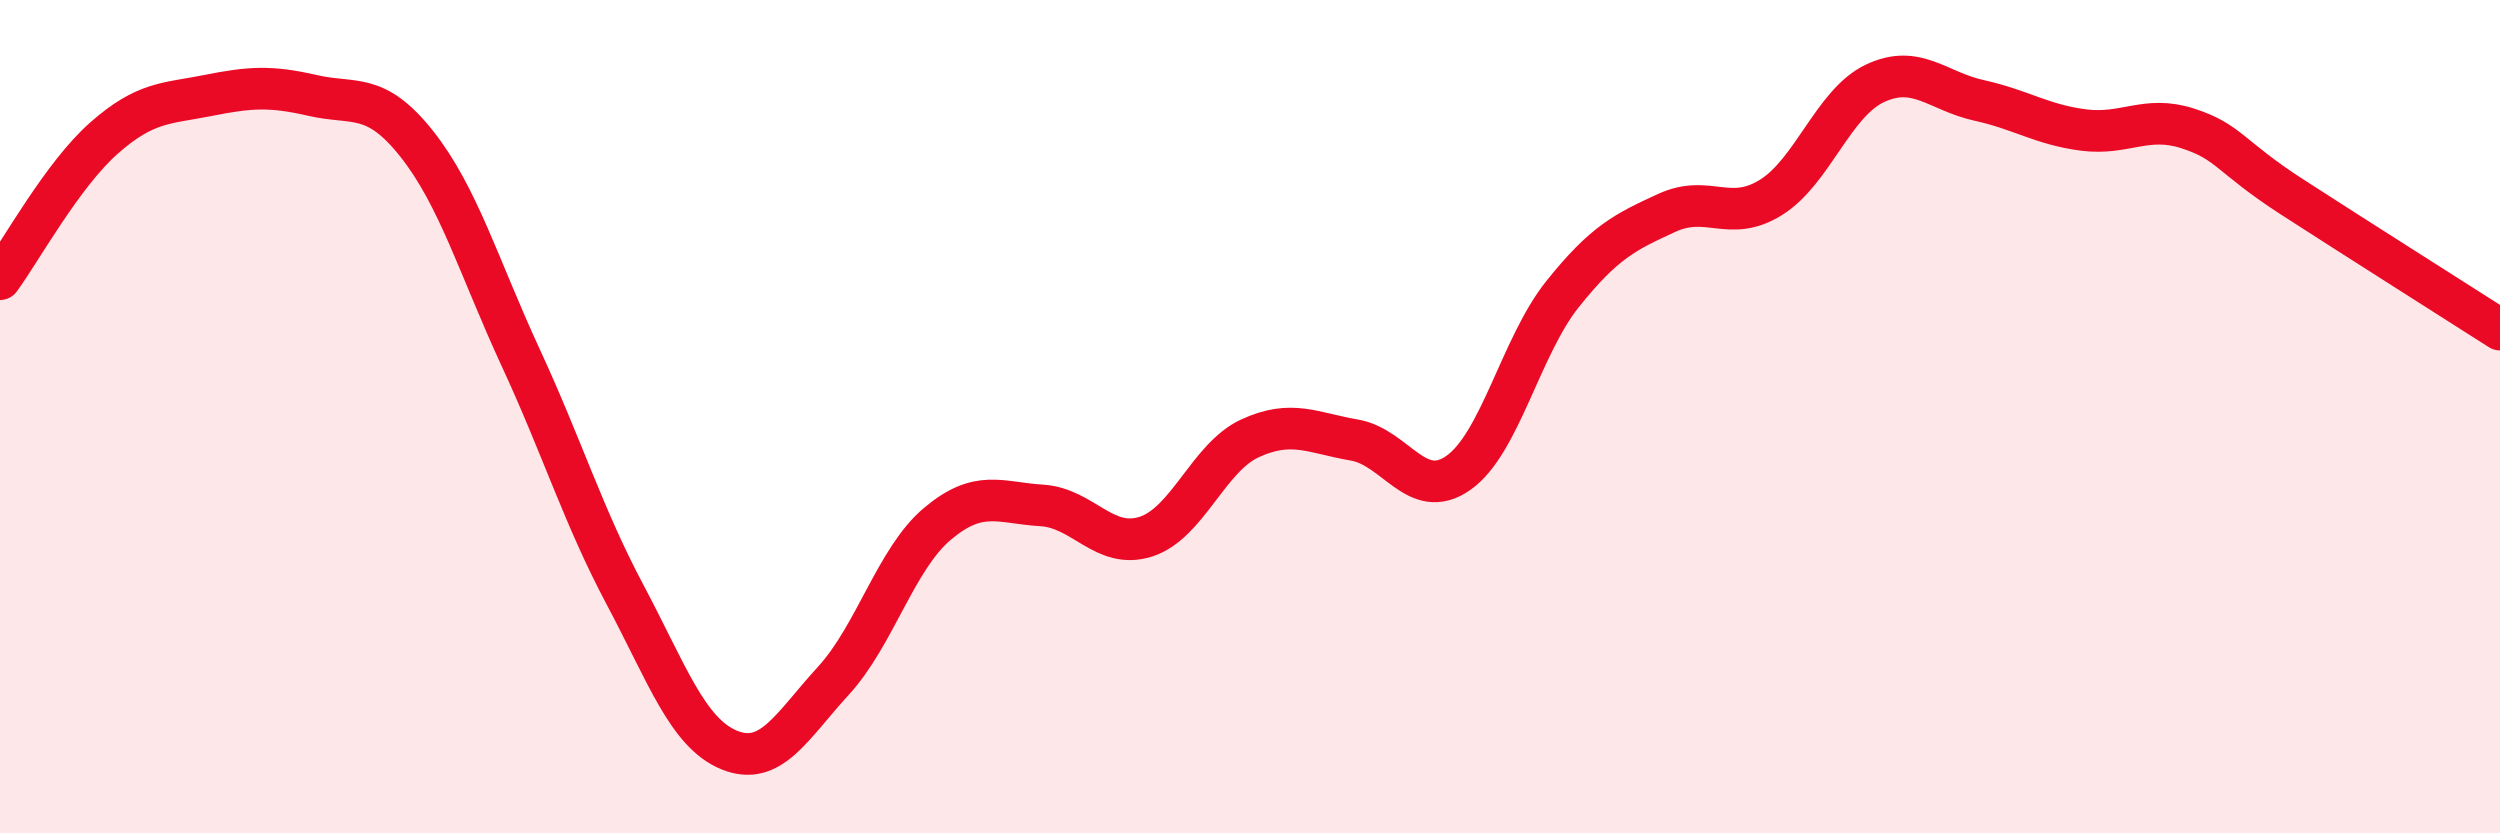 
    <svg width="60" height="20" viewBox="0 0 60 20" xmlns="http://www.w3.org/2000/svg">
      <path
        d="M 0,6.7 C 0.5,6.02 1.5,4.19 2.5,3.31 C 3.5,2.43 4,2.49 5,2.29 C 6,2.09 6.5,2.06 7.5,2.29 C 8.5,2.52 9,2.19 10,3.45 C 11,4.71 11.5,6.43 12.5,8.59 C 13.5,10.75 14,12.39 15,14.27 C 16,16.15 16.5,17.59 17.5,18 C 18.5,18.41 19,17.43 20,16.34 C 21,15.25 21.5,13.41 22.5,12.57 C 23.5,11.73 24,12.07 25,12.13 C 26,12.19 26.5,13.2 27.5,12.88 C 28.5,12.56 29,10.98 30,10.52 C 31,10.06 31.5,10.39 32.5,10.56 C 33.5,10.73 34,12.05 35,11.35 C 36,10.65 36.5,8.31 37.5,7.06 C 38.5,5.81 39,5.57 40,5.11 C 41,4.65 41.5,5.36 42.5,4.74 C 43.5,4.12 44,2.47 45,2 C 46,1.53 46.5,2.19 47.5,2.41 C 48.5,2.63 49,2.99 50,3.12 C 51,3.25 51.5,2.76 52.5,3.08 C 53.5,3.4 53.5,3.75 55,4.72 C 56.5,5.69 59,7.27 60,7.91L60 20L0 20Z"
        fill="#EB0A25"
        opacity="0.1"
        stroke-linecap="round"
        stroke-linejoin="round"
      />
      <path
        d="M 0,6.7 C 0.5,6.02 1.5,4.19 2.5,3.31 C 3.5,2.43 4,2.49 5,2.29 C 6,2.09 6.5,2.06 7.5,2.29 C 8.5,2.52 9,2.19 10,3.45 C 11,4.71 11.5,6.43 12.5,8.59 C 13.5,10.75 14,12.39 15,14.27 C 16,16.15 16.5,17.59 17.5,18 C 18.5,18.41 19,17.43 20,16.34 C 21,15.25 21.5,13.41 22.5,12.57 C 23.5,11.73 24,12.07 25,12.13 C 26,12.19 26.5,13.2 27.5,12.88 C 28.5,12.56 29,10.98 30,10.52 C 31,10.06 31.5,10.39 32.5,10.56 C 33.5,10.73 34,12.05 35,11.35 C 36,10.65 36.5,8.31 37.5,7.06 C 38.5,5.81 39,5.57 40,5.11 C 41,4.65 41.5,5.36 42.5,4.74 C 43.5,4.12 44,2.47 45,2 C 46,1.53 46.5,2.19 47.5,2.41 C 48.5,2.63 49,2.99 50,3.12 C 51,3.25 51.5,2.76 52.5,3.08 C 53.5,3.4 53.5,3.75 55,4.72 C 56.5,5.69 59,7.27 60,7.91"
        stroke="#EB0A25"
        stroke-width="1"
        fill="none"
        stroke-linecap="round"
        stroke-linejoin="round"
      />
    </svg>
  